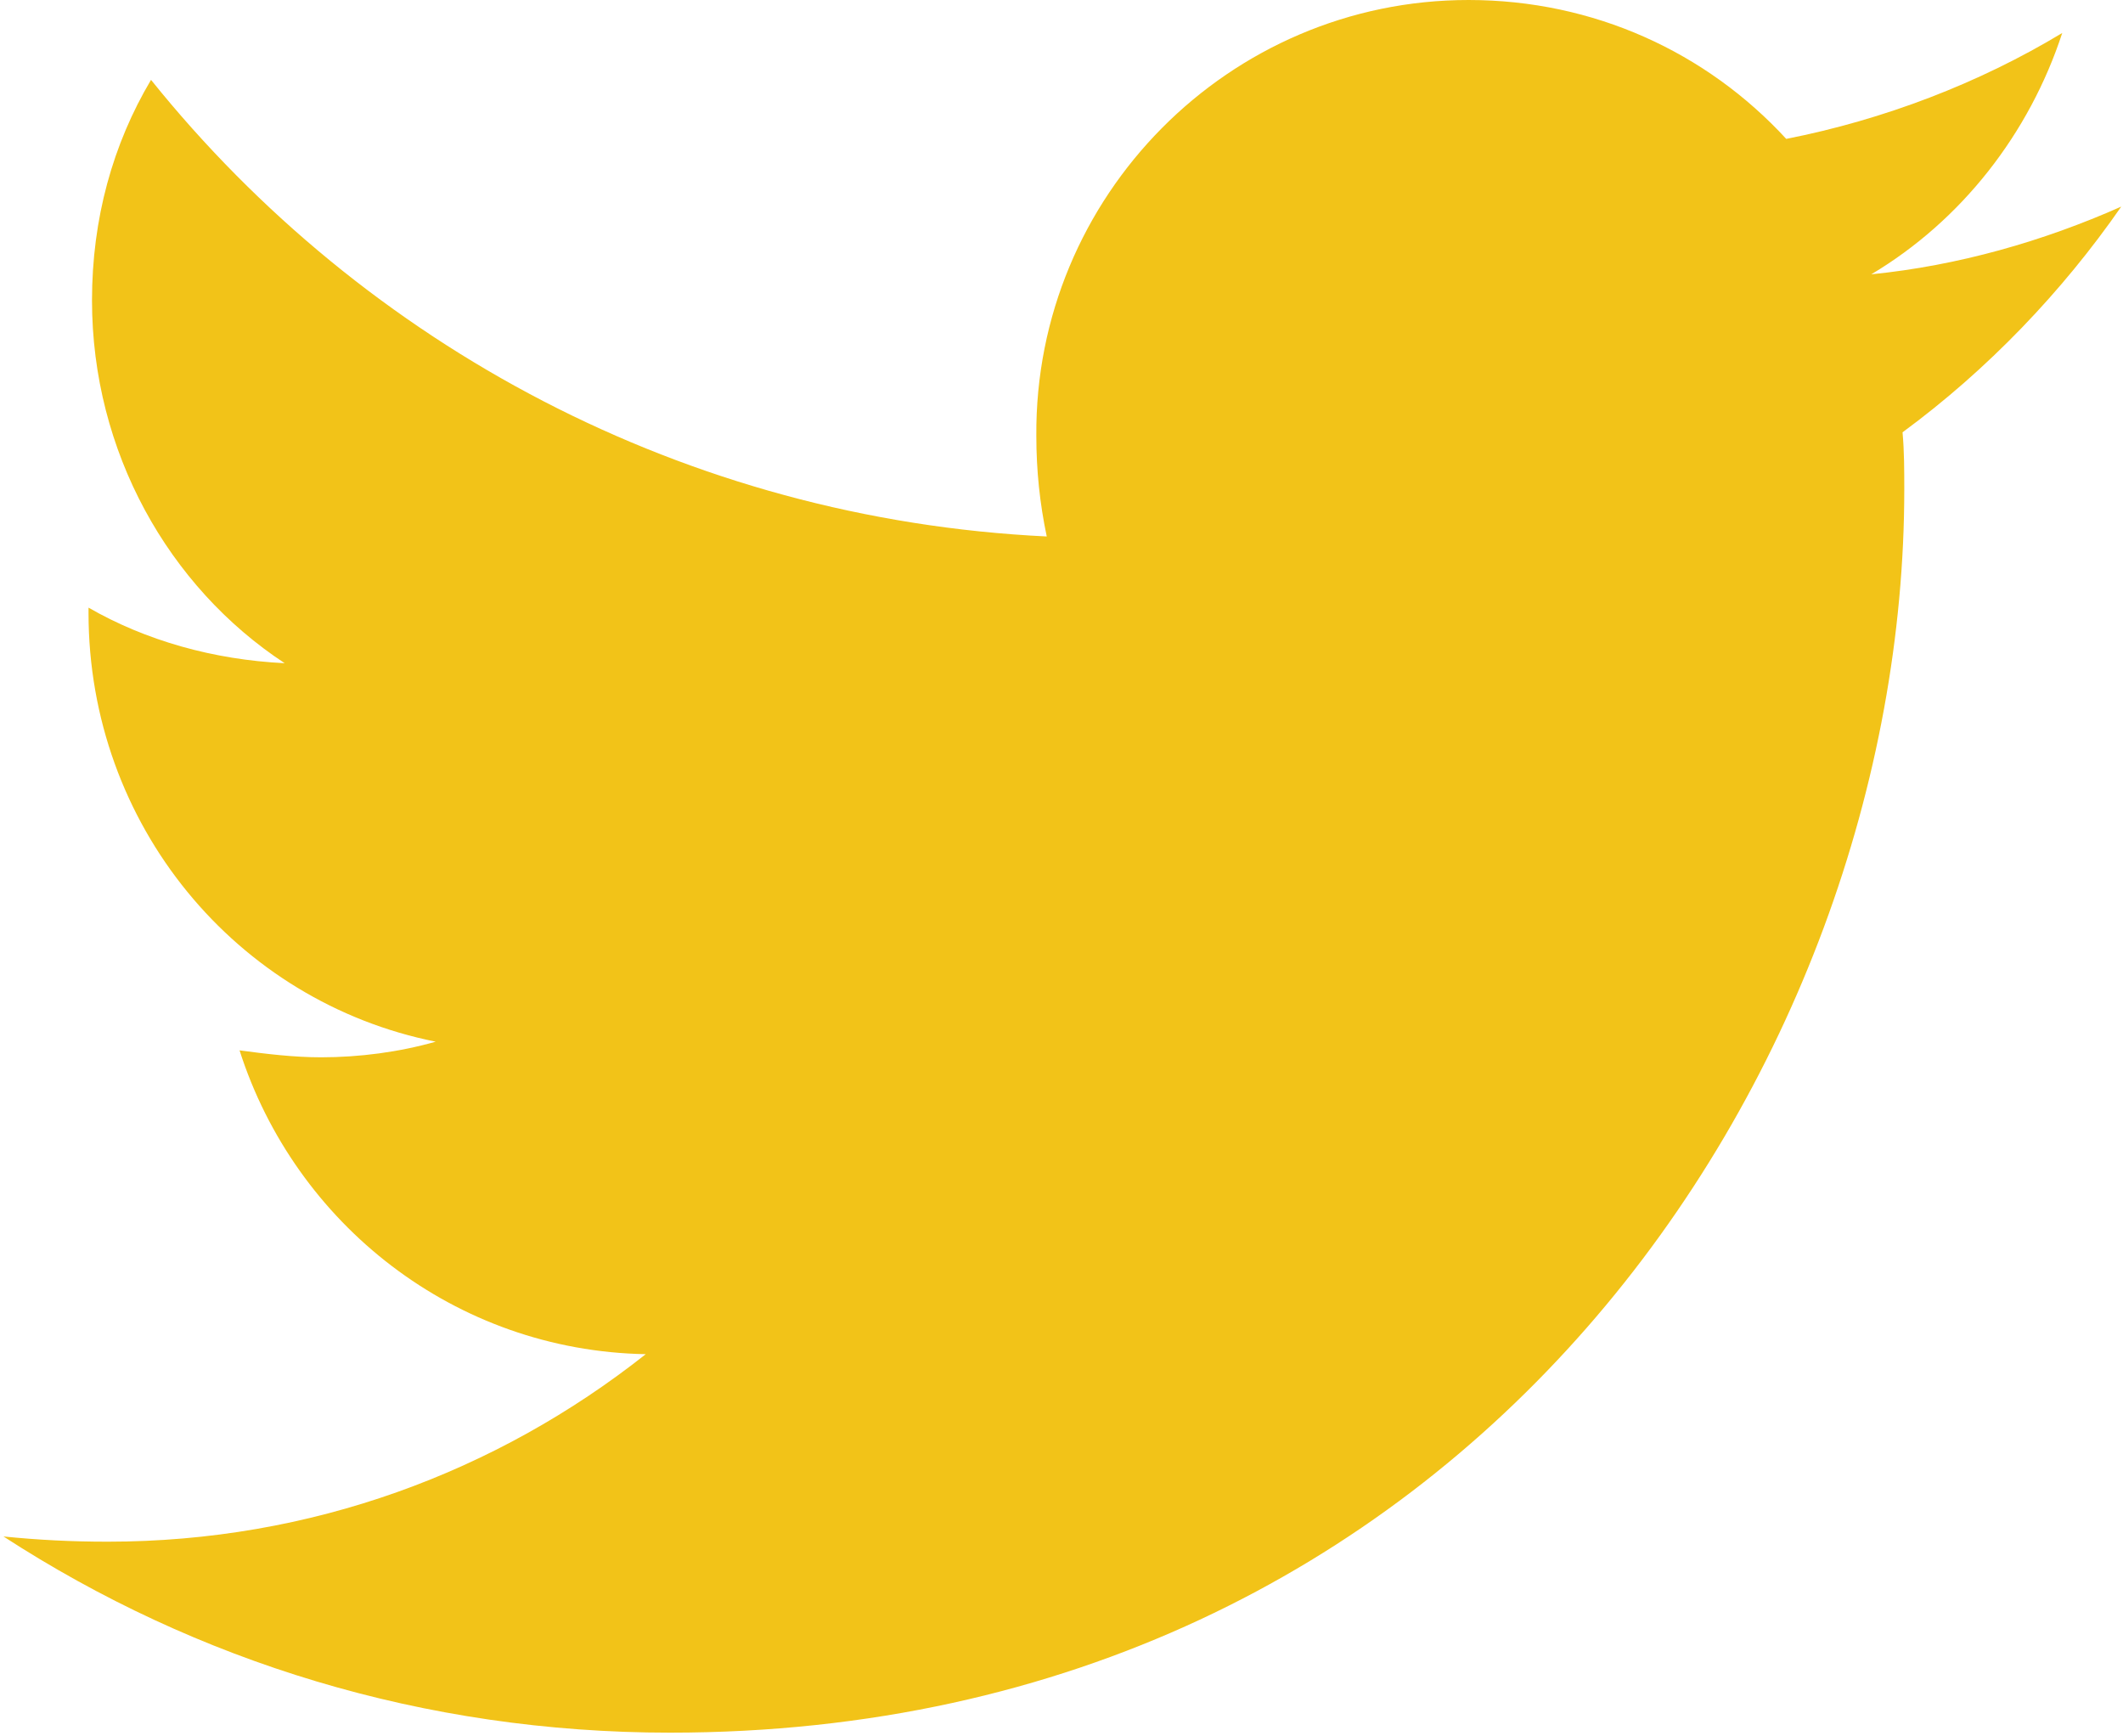 <?xml version="1.0" encoding="utf-8"?>
<!-- Generator: Adobe Illustrator 25.4.1, SVG Export Plug-In . SVG Version: 6.00 Build 0)  -->
<svg version="1.1" id="Layer_1" xmlns="http://www.w3.org/2000/svg" xmlns:xlink="http://www.w3.org/1999/xlink" x="0px" y="0px"
	 viewBox="0 0 122.3 100" style="enable-background:new 0 0 122.3 100;" xml:space="preserve">
<style type="text/css">
	.st0{fill:#F2C318;}
</style>
<path id="path-1_00000165216584506378514710000001279315875366877349_" class="st0" d="M109.6,24.9c0.1,1.1,0.1,2.2,0.1,3.3
	c0,33.3-25.1,71.6-71.1,71.6c-14.2,0-27.3-4.1-38.4-11.3c2,0.2,3.9,0.3,6,0.3c11.7,0,22.4-4,31-10.8c-11-0.2-20.2-7.5-23.4-17.5
	c1.5,0.2,3.1,0.4,4.7,0.4c2.2,0,4.5-0.3,6.6-0.9c-11.5-2.3-20-12.5-20-24.7v-0.3c3.3,1.9,7.2,3,11.3,3.2C9.7,33.8,5.3,26,5.3,17.3
	c0-4.7,1.2-9,3.4-12.7C21,19.9,39.5,29.9,60.3,30.9c-0.4-1.9-0.6-3.8-0.6-5.8C59.6,11.3,70.8,0,84.6,0c7.2,0,13.7,3,18.3,8
	c5.6-1.1,11.1-3.2,15.9-6.1c-1.9,5.8-5.8,10.8-11,13.9c5-0.5,9.9-1.9,14.4-3.9C118.8,16.8,114.5,21.3,109.6,24.9z"/>
</svg>
